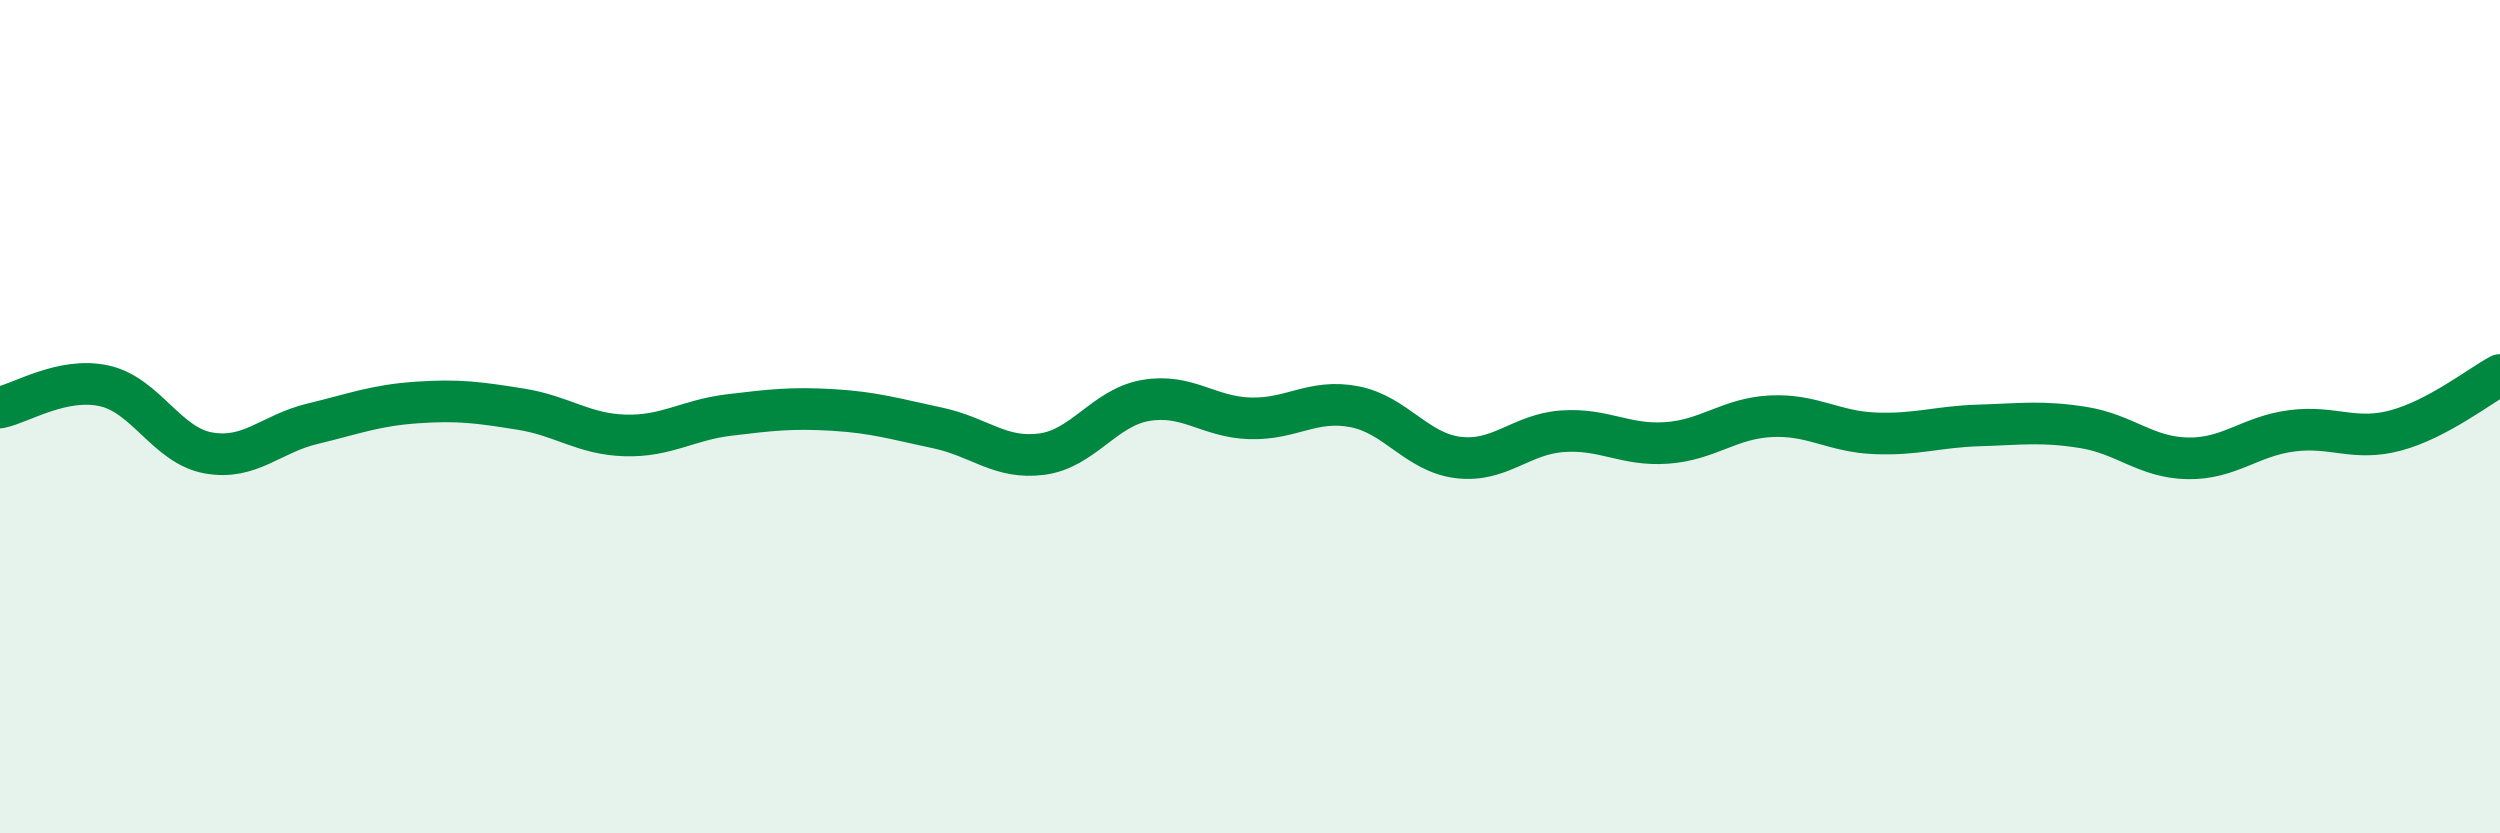 
    <svg width="60" height="20" viewBox="0 0 60 20" xmlns="http://www.w3.org/2000/svg">
      <path
        d="M 0,9.78 C 0.5,9.68 1.5,9.04 2.5,9.26 C 3.5,9.48 4,10.69 5,10.87 C 6,11.05 6.5,10.41 7.5,10.17 C 8.5,9.93 9,9.73 10,9.66 C 11,9.59 11.5,9.66 12.5,9.82 C 13.5,9.98 14,10.42 15,10.45 C 16,10.48 16.5,10.08 17.5,9.96 C 18.5,9.84 19,9.78 20,9.84 C 21,9.9 21.5,10.06 22.5,10.27 C 23.5,10.48 24,11.03 25,10.9 C 26,10.77 26.5,9.78 27.5,9.61 C 28.5,9.44 29,10.01 30,10.04 C 31,10.07 31.5,9.57 32.5,9.76 C 33.5,9.95 34,10.86 35,10.98 C 36,11.1 36.5,10.42 37.5,10.35 C 38.5,10.28 39,10.7 40,10.63 C 41,10.56 41.5,10.04 42.5,9.99 C 43.5,9.94 44,10.36 45,10.4 C 46,10.44 46.5,10.24 47.5,10.21 C 48.5,10.18 49,10.1 50,10.26 C 51,10.42 51.5,10.98 52.5,11 C 53.5,11.02 54,10.47 55,10.34 C 56,10.21 56.5,10.6 57.5,10.33 C 58.5,10.06 59.5,9.27 60,9L60 20L0 20Z"
        fill="#008740"
        opacity="0.1"
        stroke-linecap="round"
        stroke-linejoin="round"
      />
      <path
        d="M 0,9.78 C 0.5,9.68 1.5,9.04 2.5,9.26 C 3.5,9.48 4,10.69 5,10.87 C 6,11.05 6.5,10.41 7.5,10.17 C 8.5,9.93 9,9.73 10,9.66 C 11,9.59 11.5,9.66 12.5,9.82 C 13.5,9.98 14,10.42 15,10.45 C 16,10.48 16.5,10.08 17.5,9.96 C 18.5,9.84 19,9.78 20,9.84 C 21,9.9 21.5,10.06 22.5,10.27 C 23.5,10.48 24,11.03 25,10.9 C 26,10.77 26.5,9.78 27.5,9.61 C 28.5,9.44 29,10.01 30,10.04 C 31,10.07 31.5,9.57 32.5,9.76 C 33.5,9.95 34,10.86 35,10.98 C 36,11.1 36.5,10.42 37.5,10.35 C 38.5,10.28 39,10.7 40,10.63 C 41,10.56 41.5,10.04 42.5,9.99 C 43.5,9.94 44,10.36 45,10.4 C 46,10.44 46.5,10.24 47.5,10.21 C 48.5,10.18 49,10.1 50,10.26 C 51,10.42 51.5,10.98 52.5,11 C 53.5,11.02 54,10.47 55,10.34 C 56,10.21 56.5,10.6 57.5,10.33 C 58.5,10.06 59.5,9.27 60,9"
        stroke="#008740"
        stroke-width="1"
        fill="none"
        stroke-linecap="round"
        stroke-linejoin="round"
      />
    </svg>
  